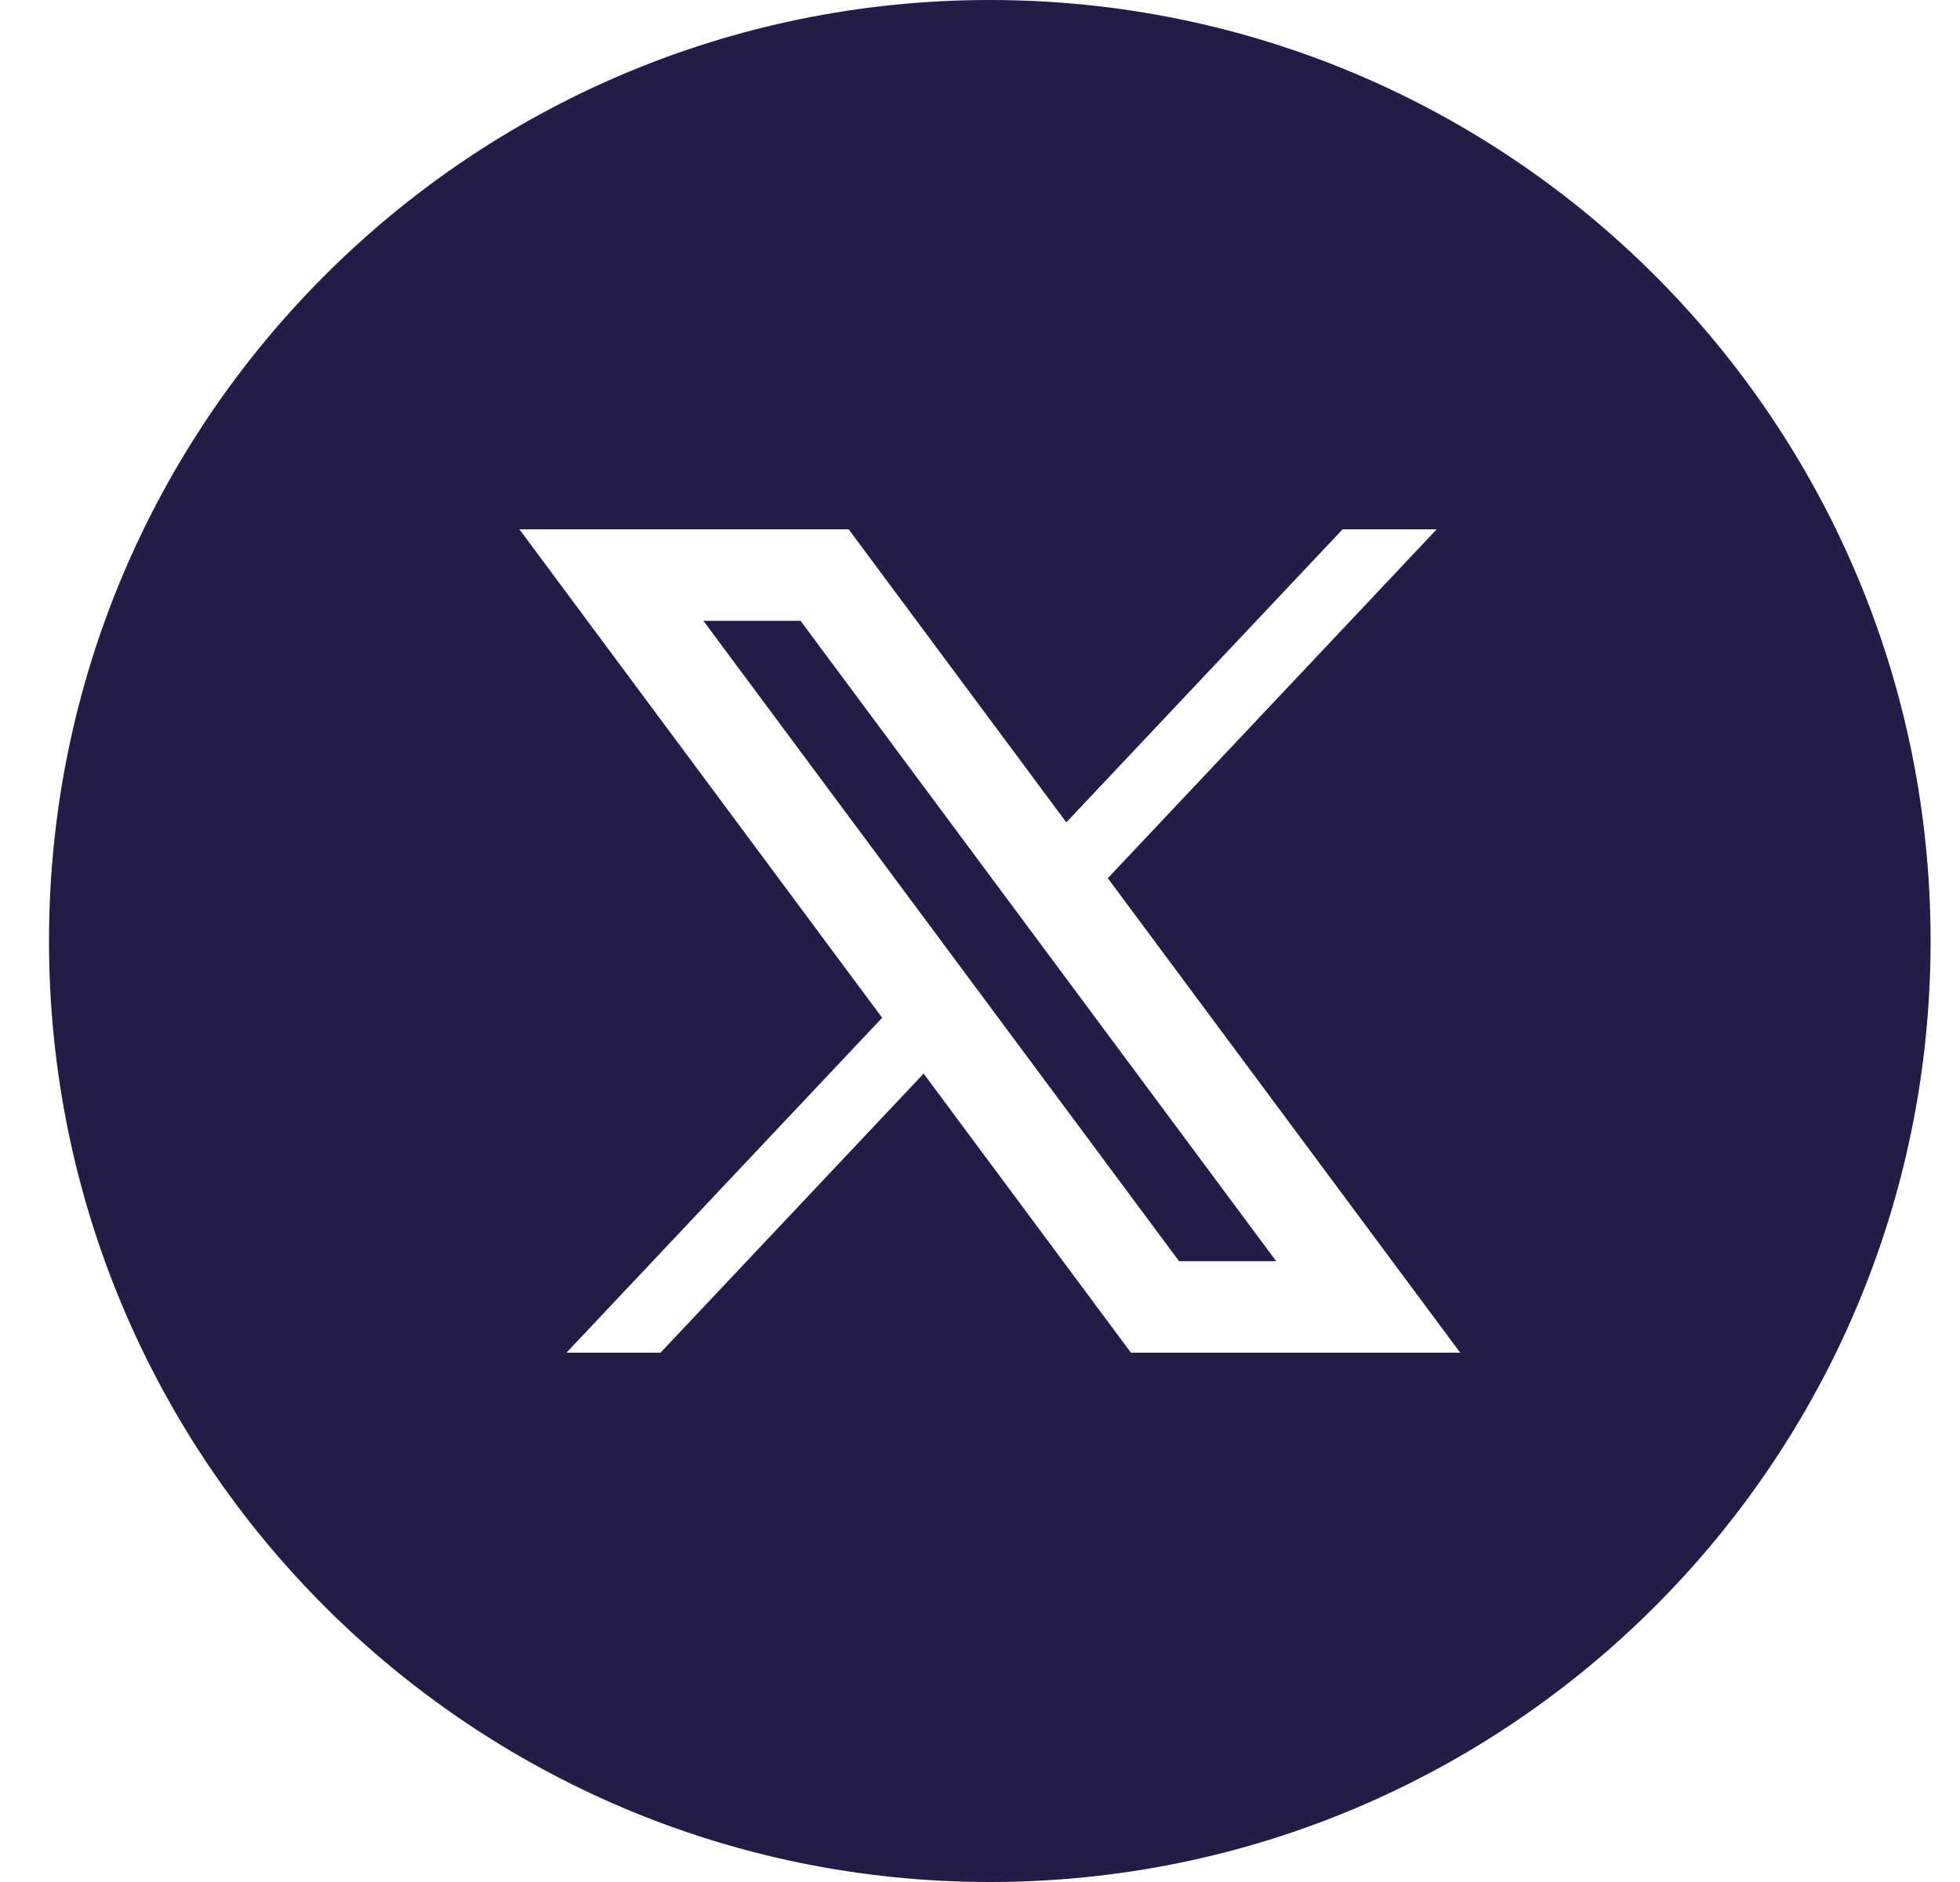 <svg xmlns="http://www.w3.org/2000/svg" width="25" height="24" viewBox="0 0 25 24" fill="none">
  <path d="M10.211 7.917H8.972L15.039 16.083H16.278L10.211 7.917Z" fill="#221C46"/>
  <path fill-rule="evenodd" clip-rule="evenodd" d="M12.625 24C19.252 24 24.625 18.627 24.625 12C24.625 5.373 19.252 0 12.625 0C5.998 0 0.625 5.373 0.625 12C0.625 18.627 5.998 24 12.625 24ZM6.625 6.75L11.252 12.979L7.225 17.25H8.425L11.781 13.691L14.425 17.25H18.625L14.13 11.199L18.325 6.75H17.125L13.601 10.487L10.825 6.75H6.625Z" fill="#221C46"/>
</svg>
